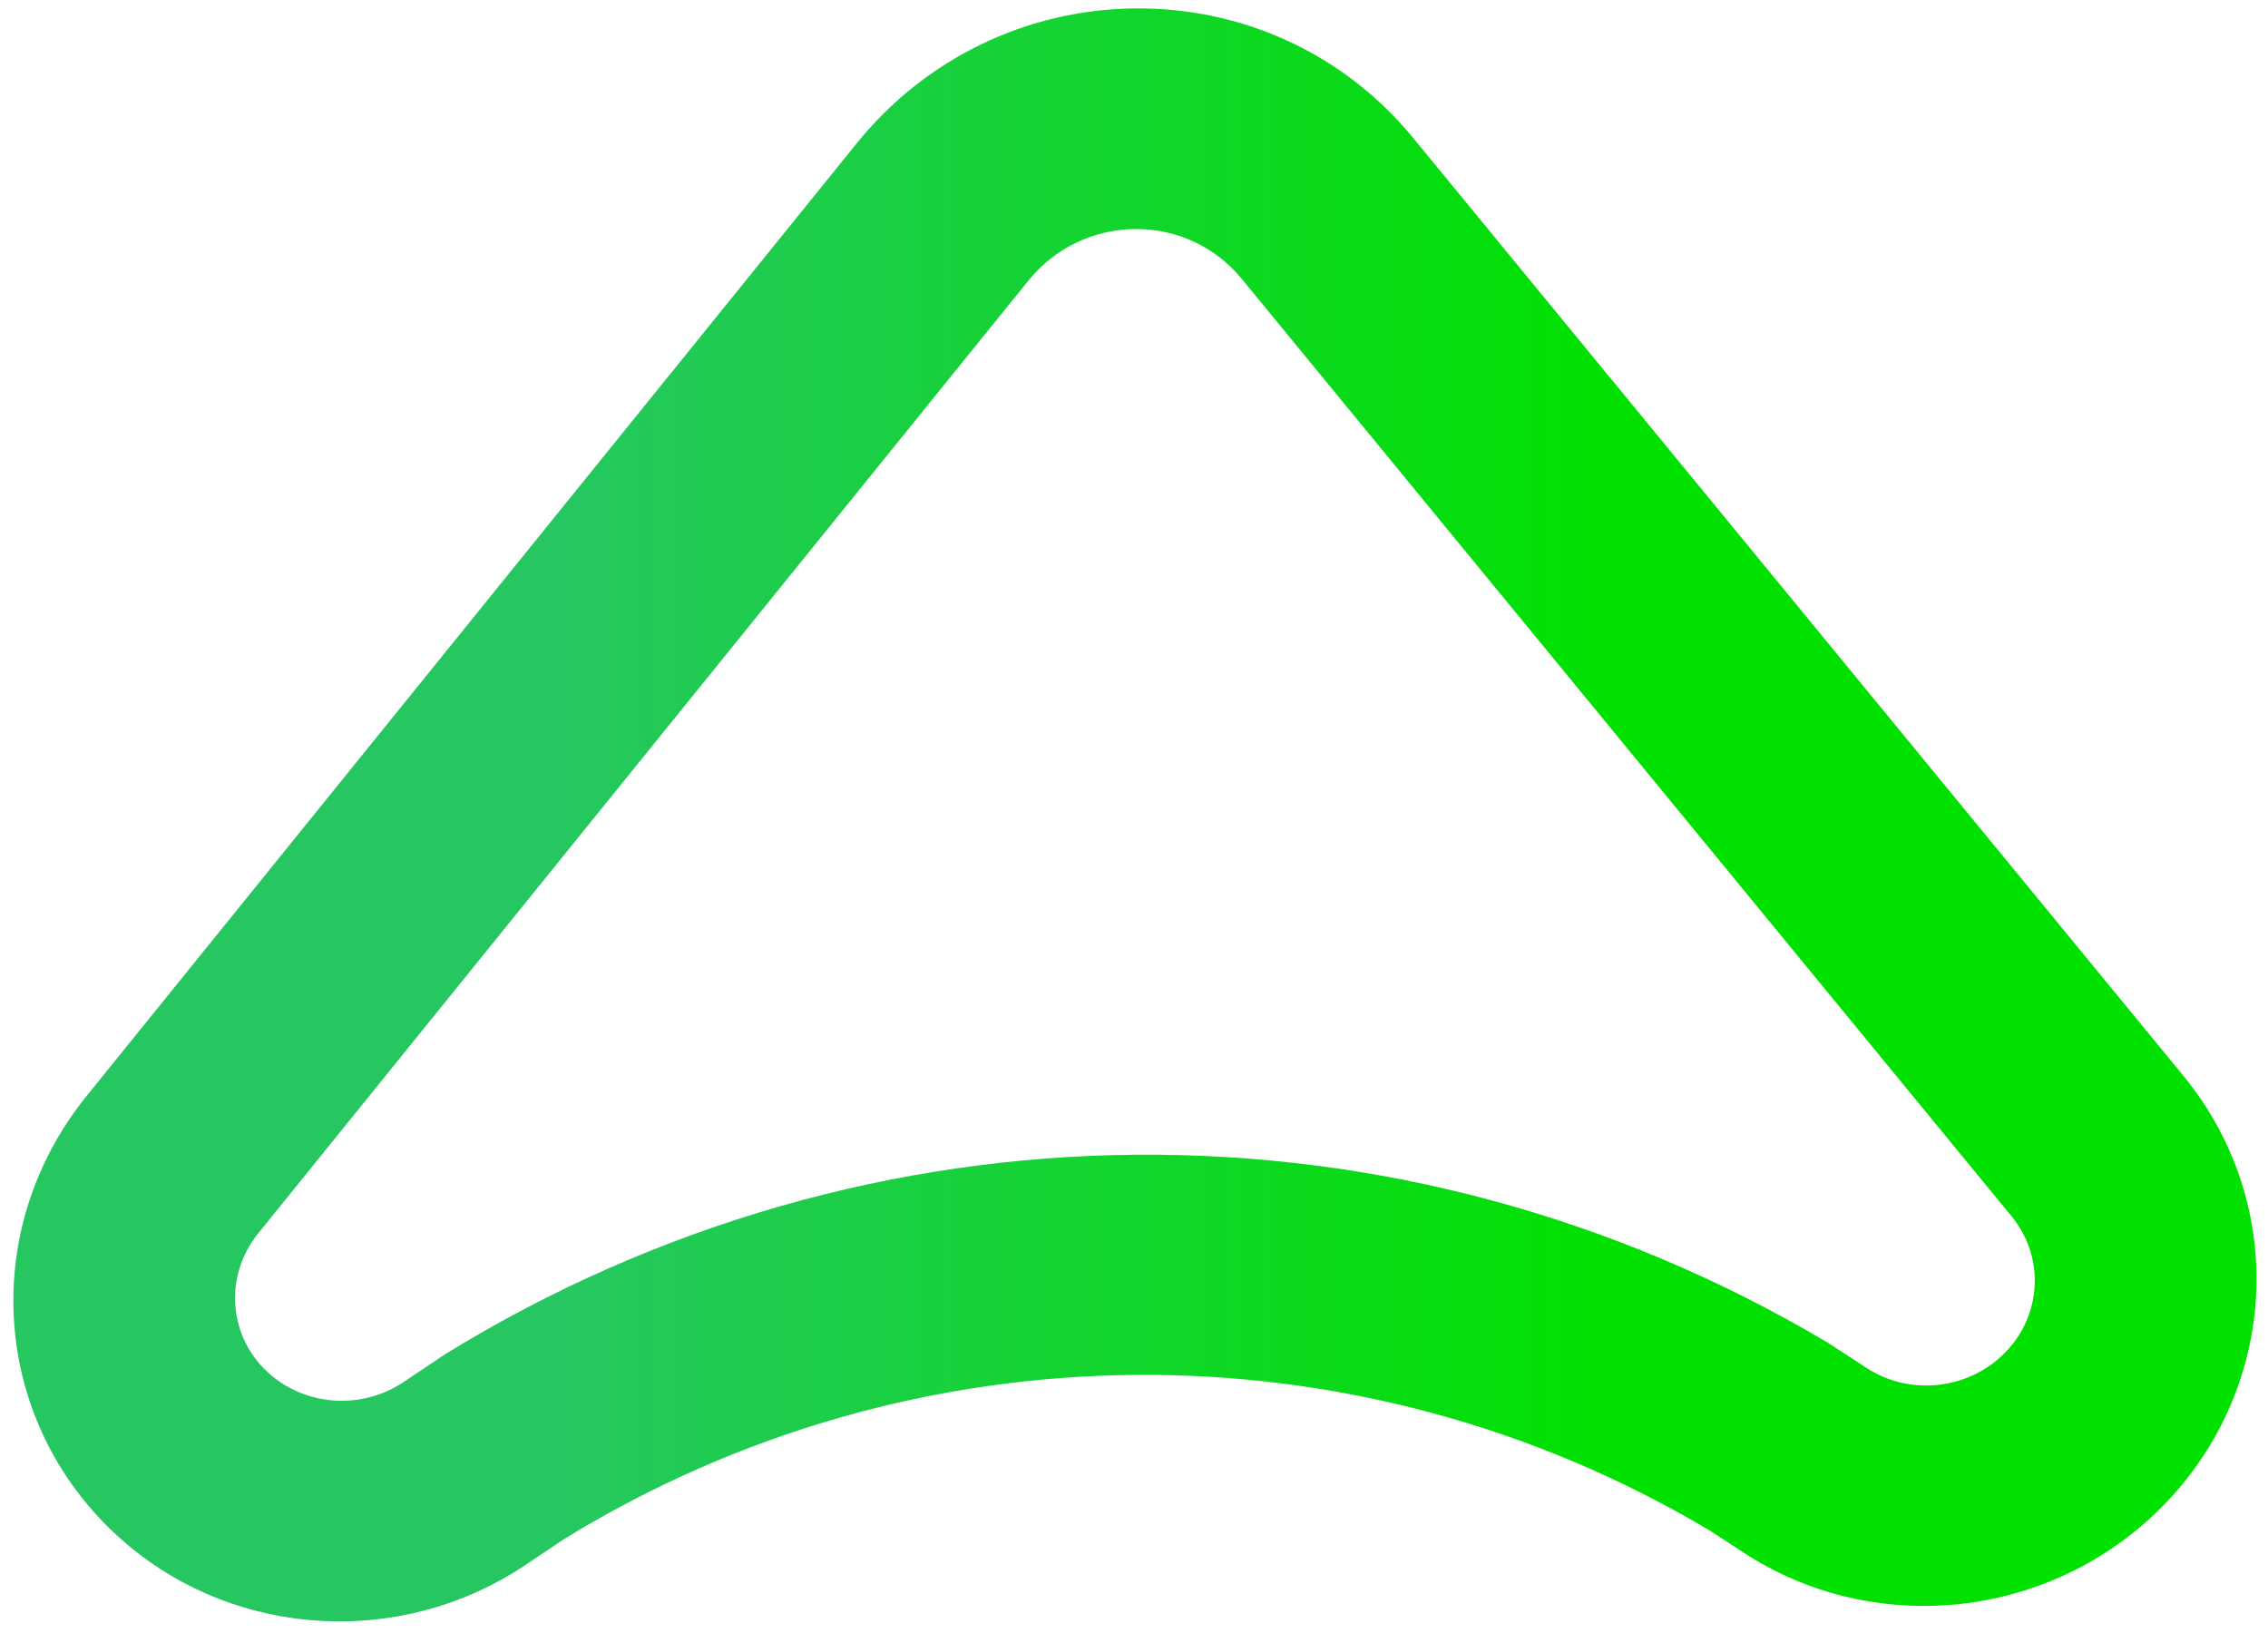 <svg width="100" height="72" viewBox="0 0 100 72" fill="none" xmlns="http://www.w3.org/2000/svg">
<path d="M3.82 48.321L37.779 6.313C40.795 2.583 45.265 0.417 50.041 0.371C54.822 0.324 59.292 2.404 62.303 6.075L96.262 47.425C101.184 53.415 100.396 62.113 94.476 67.228C89.543 71.485 82.319 72 76.908 68.473L75.379 67.476C59.749 58.177 40.327 58.366 24.866 67.861L23.169 68.999C17.758 72.631 10.534 72.256 5.606 68.095C2.296 65.296 0.589 61.351 0.589 57.346C0.589 54.196 1.65 51.01 3.815 48.326L3.82 48.321ZM88.132 59.899C88.131 59.899 88.131 59.898 88.131 59.898C90.005 58.275 90.251 55.523 88.697 53.63L54.738 12.28C53.582 10.877 51.869 10.081 50.041 10.098C48.213 10.116 46.495 10.945 45.344 12.372L11.385 54.38C9.83 56.303 10.077 59.052 11.953 60.632C13.592 62.016 15.992 62.139 17.789 60.938L19.649 59.693C38.394 48.18 61.688 47.954 80.601 59.207L82.298 60.312C84.094 61.484 86.493 61.315 88.133 59.901C88.133 59.9 88.133 59.899 88.132 59.899Z" fill="url(#paint0_linear_2002_1046)"/>
<defs>
<linearGradient id="paint0_linear_2002_1046" x1="99.493" y1="35.281" x2="0.594" y2="35.281" gradientUnits="userSpaceOnUse">
<stop offset="0.29" stop-color="#00E100"/>
<stop offset="0.76" stop-color="#26C761"/>
</linearGradient>
</defs>
</svg>
